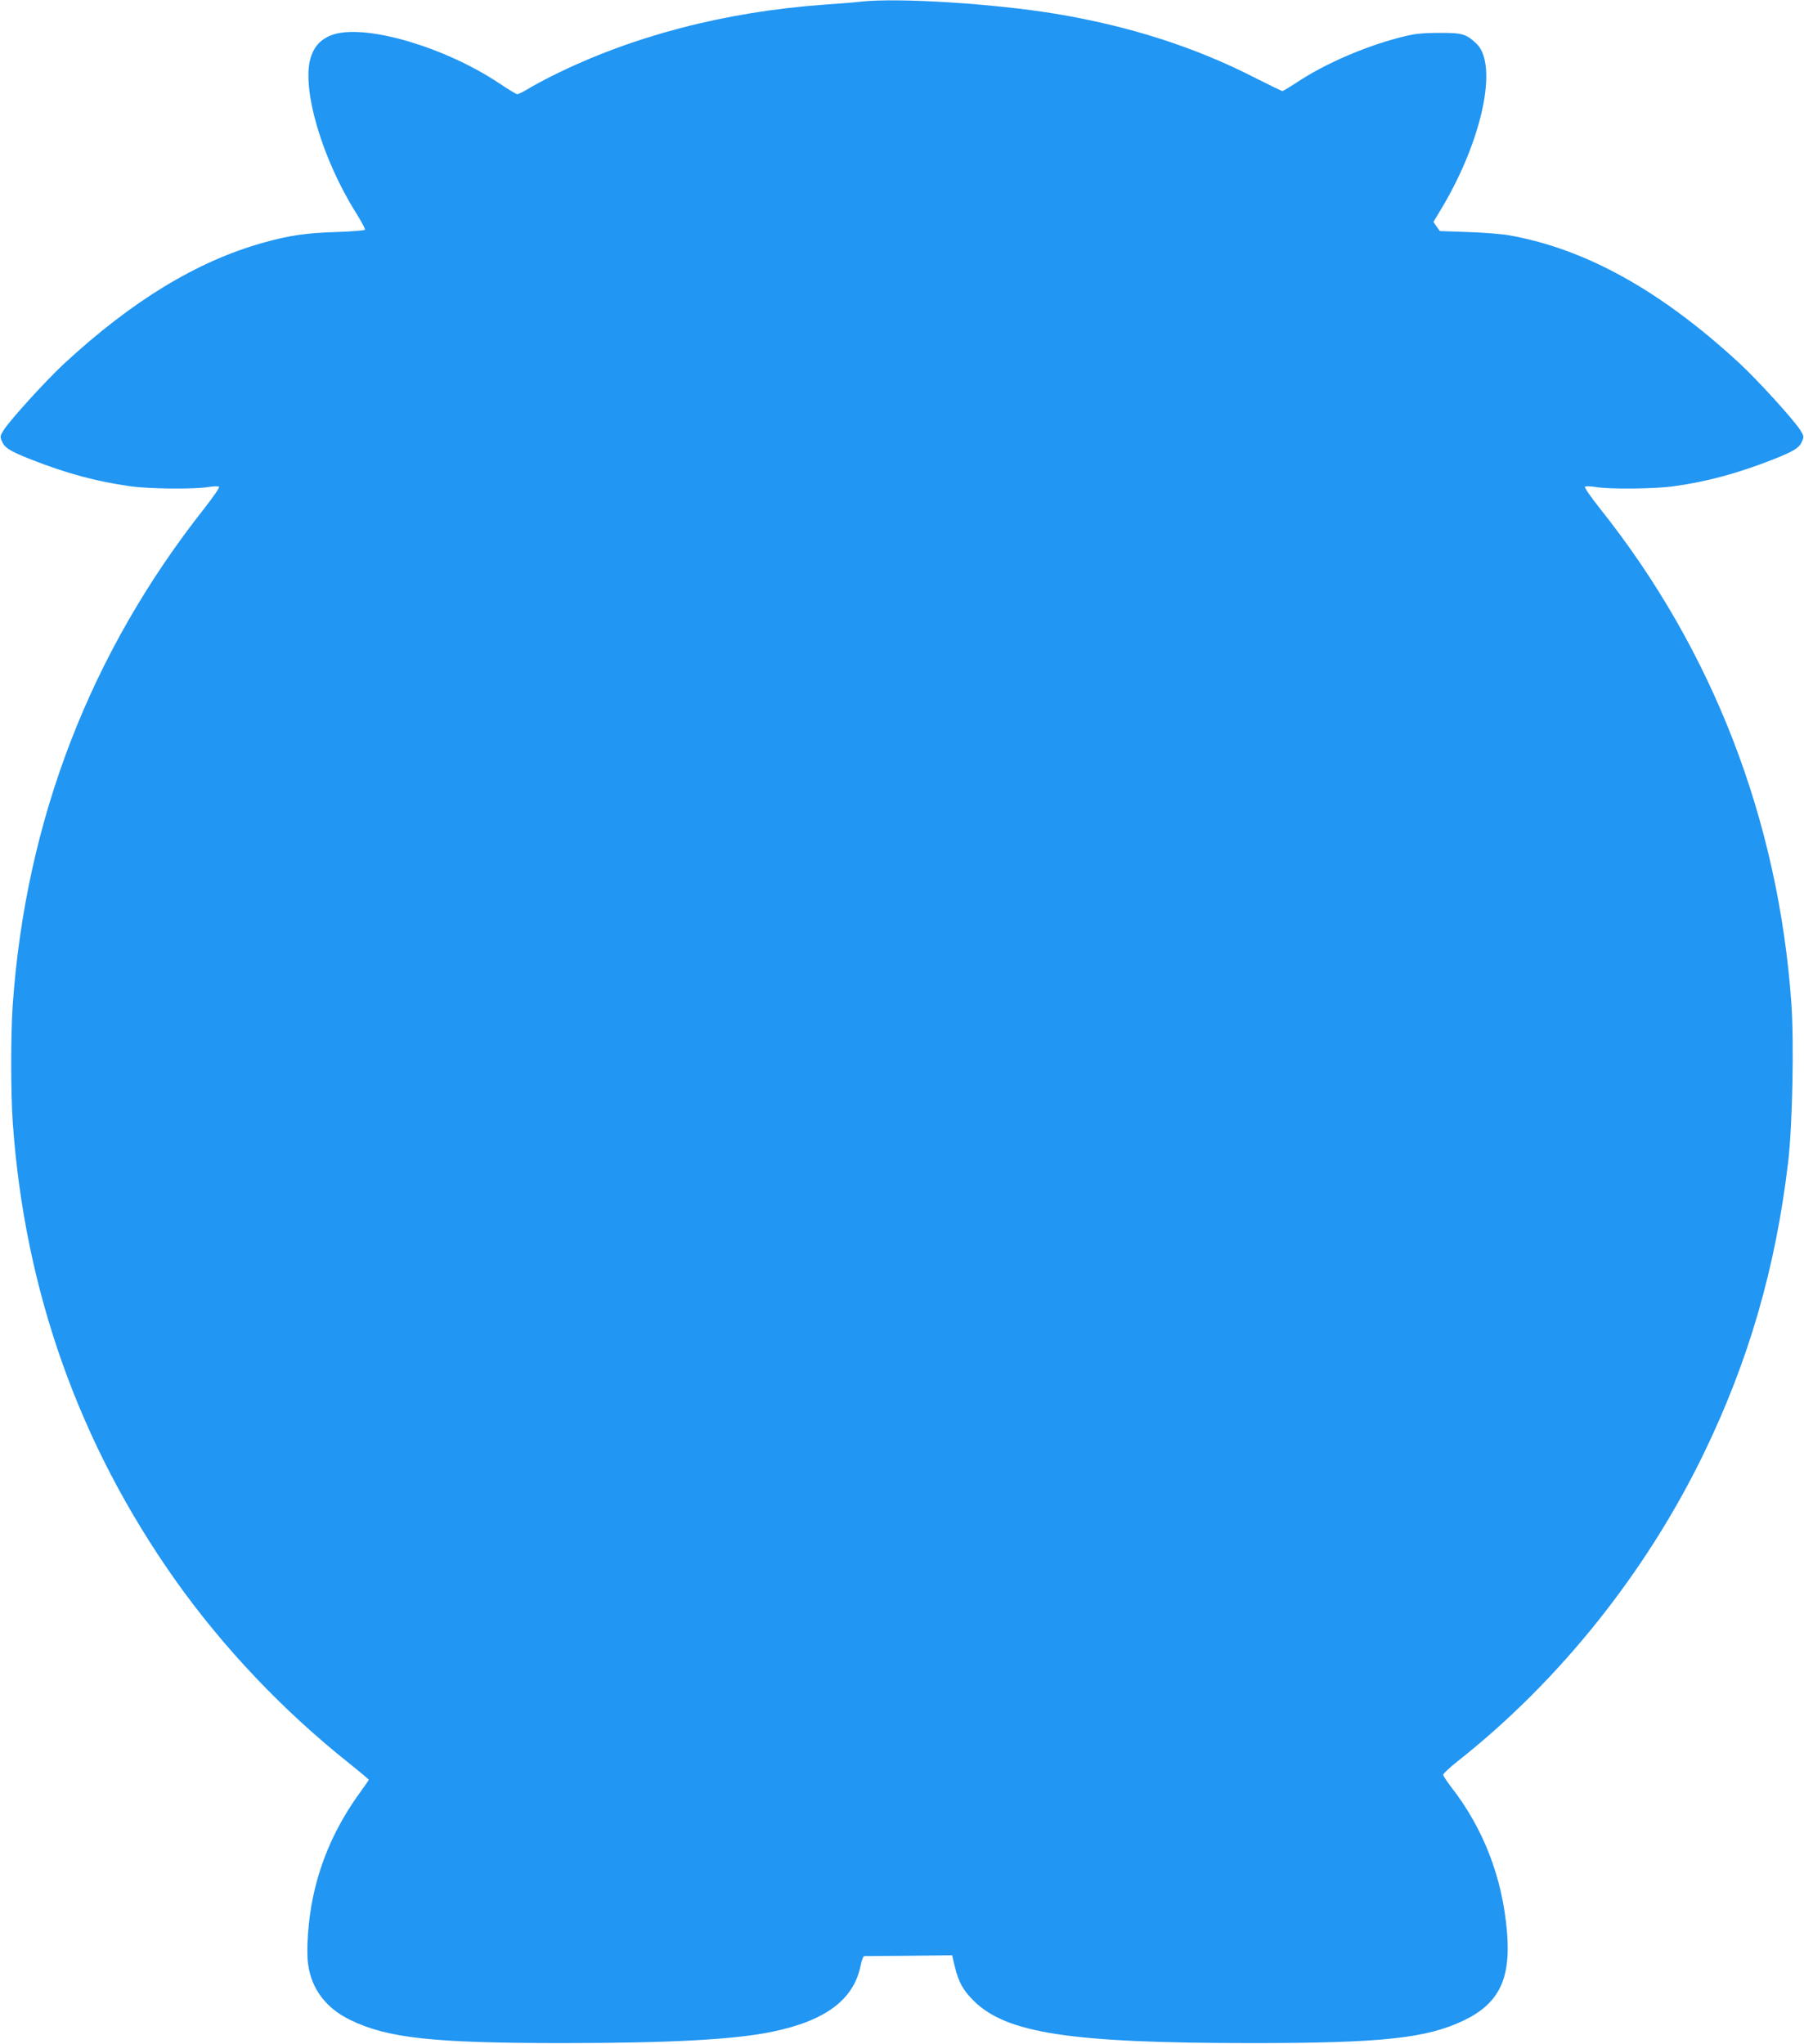 <?xml version="1.0" standalone="no"?>
<!DOCTYPE svg PUBLIC "-//W3C//DTD SVG 20010904//EN"
 "http://www.w3.org/TR/2001/REC-SVG-20010904/DTD/svg10.dtd">
<svg version="1.0" xmlns="http://www.w3.org/2000/svg"
 width="1130pt" height="1280pt" viewBox="0 0 1130 1280"
 preserveAspectRatio="xMidYMid meet">
<g transform="translate(0,1280) scale(0.1,-0.1)"
fill="#2196f3" stroke="none">
<path d="M5395 12790 c-38 -5 -142 -13 -230 -19 -626 -45 -1207 -197 -1706
-446 -52 -26 -119 -62 -150 -81 -31 -19 -62 -34 -69 -34 -6 0 -58 31 -114 69
-334 223 -821 368 -1031 307 -79 -24 -127 -72 -150 -151 -56 -193 73 -631 285
-968 33 -53 59 -101 56 -106 -3 -4 -83 -11 -178 -14 -190 -6 -296 -21 -463
-68 -412 -116 -818 -363 -1244 -757 -112 -104 -338 -352 -378 -416 -22 -34
-23 -42 -12 -67 18 -44 48 -63 187 -118 220 -86 408 -137 617 -166 115 -17
402 -20 490 -5 32 5 63 6 67 2 5 -5 -36 -64 -90 -133 -716 -906 -1120 -1952
-1202 -3109 -13 -186 -13 -554 0 -740 74 -1053 416 -2014 1018 -2865 299 -422
675 -819 1092 -1150 66 -53 120 -98 120 -101 0 -2 -24 -37 -53 -77 -150 -206
-247 -422 -297 -661 -29 -138 -43 -327 -30 -417 21 -155 112 -275 262 -348
234 -115 520 -146 1333 -146 670 0 1075 22 1312 71 335 69 512 202 554 416 6
32 17 58 23 58 6 0 132 1 280 2 l270 3 17 -72 c24 -98 52 -147 118 -213 206
-204 608 -265 1746 -265 807 0 1090 30 1322 141 221 105 297 259 273 551 -28
344 -148 654 -354 917 -25 33 -46 65 -46 72 0 6 40 44 89 83 637 502 1181
1182 1542 1926 283 583 452 1167 530 1830 27 232 37 743 20 990 -81 1148 -492
2213 -1198 3099 -57 72 -100 133 -95 138 4 4 35 3 67 -2 88 -15 375 -12 490 5
209 29 397 80 617 166 139 55 169 74 187 118 11 25 10 33 -12 67 -40 64 -266
312 -378 416 -493 456 -963 718 -1444 804 -49 9 -168 18 -263 21 l-173 6 -20
28 -20 29 49 82 c257 428 358 904 220 1035 -65 61 -89 68 -238 67 -116 -1
-151 -5 -250 -31 -221 -58 -467 -166 -635 -278 -46 -30 -87 -55 -92 -55 -5 0
-83 38 -174 84 -373 191 -788 324 -1249 400 -390 64 -983 101 -1215 76z"/>
</g>
</svg>
